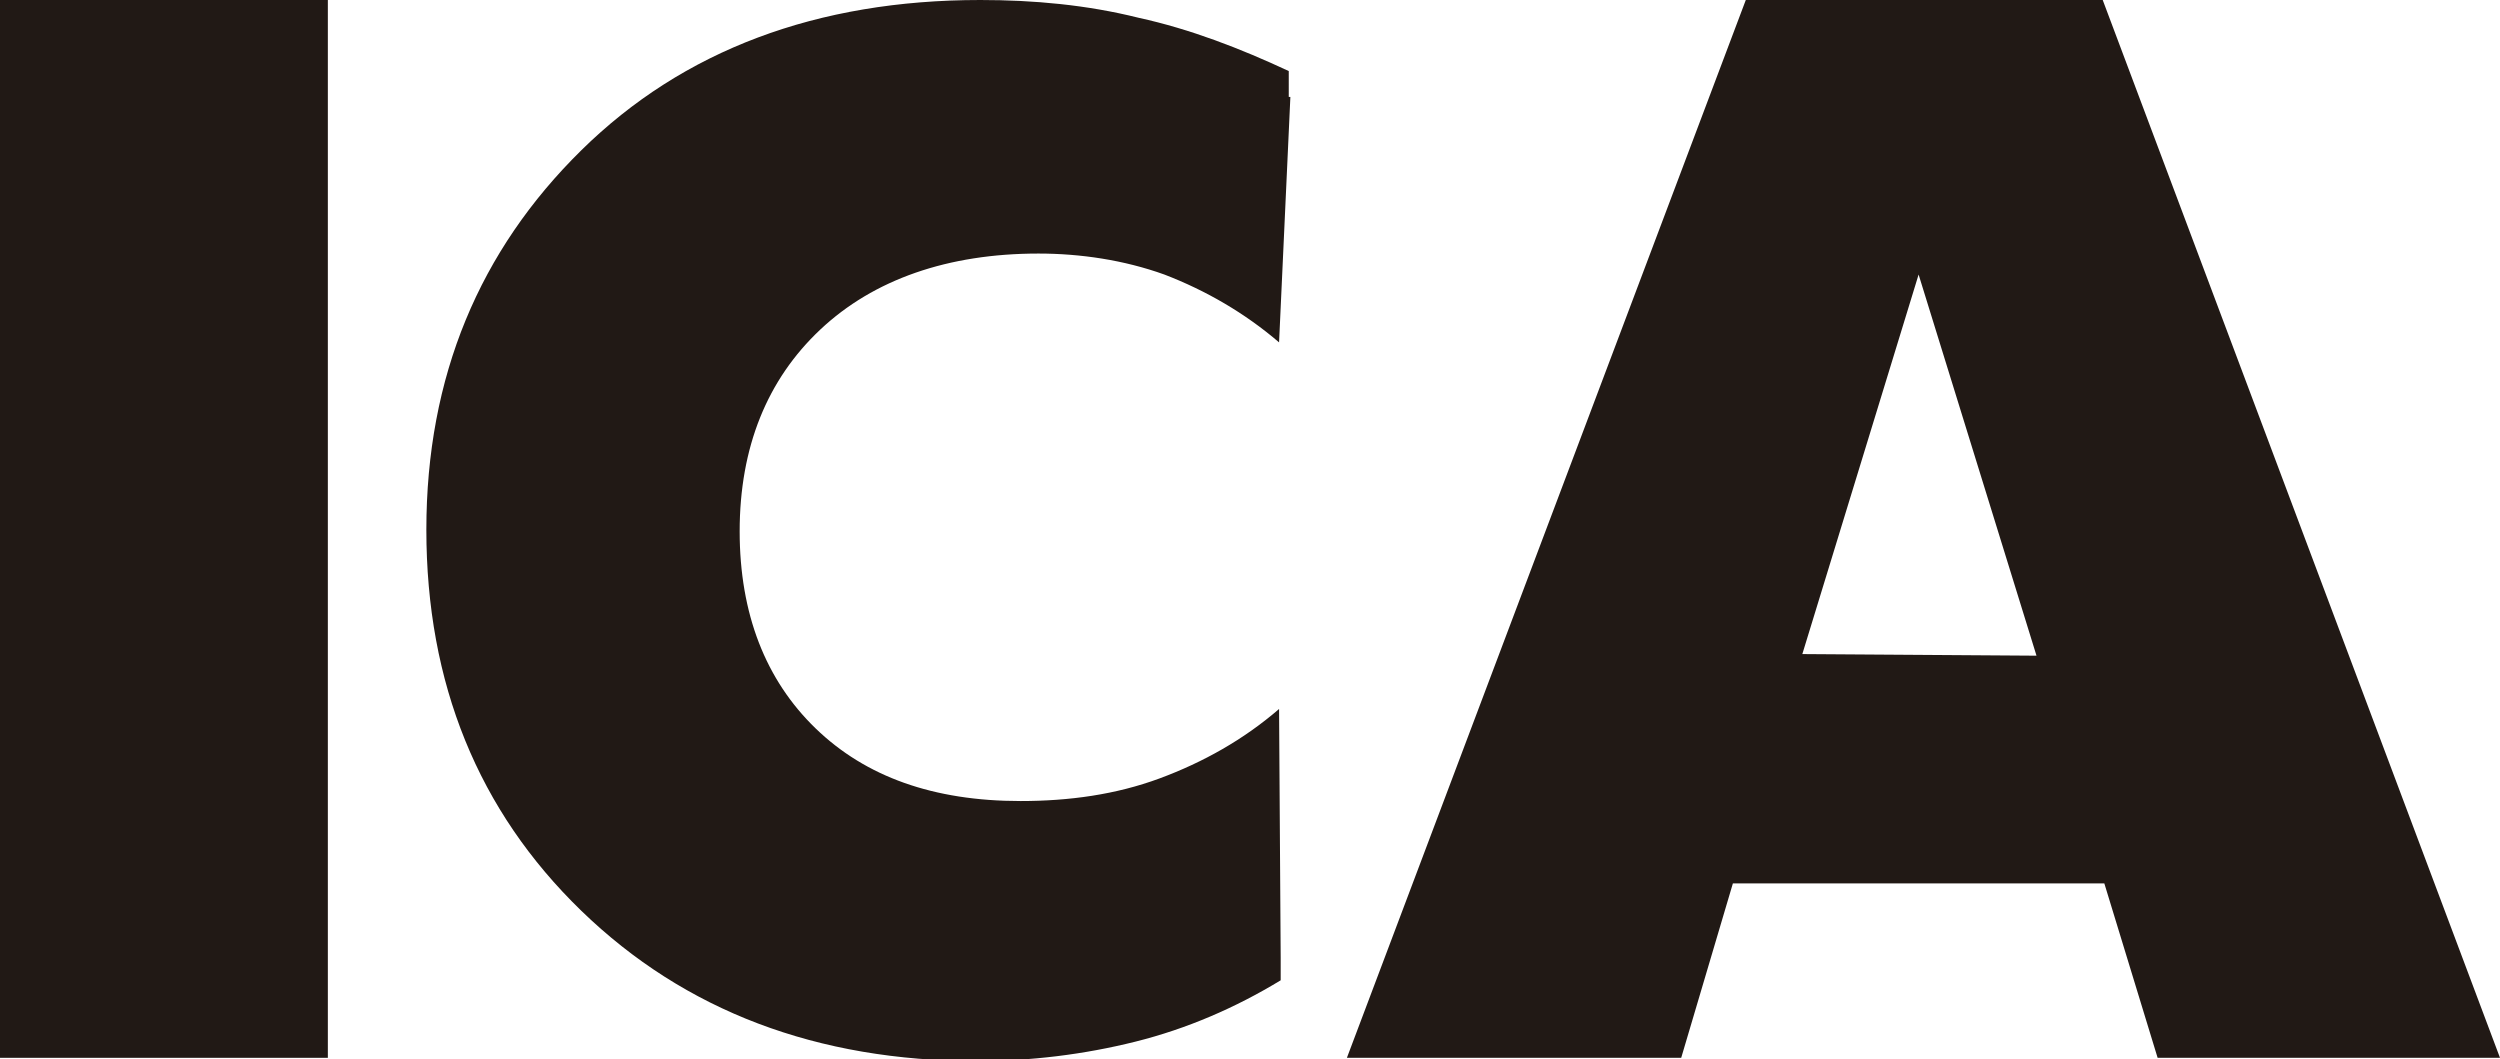 <?xml version="1.0" encoding="utf-8"?>
<!-- Generator: Adobe Illustrator 19.2.1, SVG Export Plug-In . SVG Version: 6.00 Build 0)  -->
<svg version="1.1" id="Capa_1" xmlns="http://www.w3.org/2000/svg" xmlns:xlink="http://www.w3.org/1999/xlink" x="0px" y="0px"
	 viewBox="0 0 154.8 65.6" style="enable-background:new 0 0 154.8 65.6;" xml:space="preserve">
<style type="text/css">
	.st0{fill:#211915;}
</style>
<title>ICA_logo_vertical</title>
<rect y="0" class="st0" width="20.3" height="65.5"/>
<path class="st0" d="M126.1,40.6L118.8,17l-7.2,23.5 M130.3,54.7h-23l-3.2,10.8H83.4L108.1,0h22.1l24.6,65.5h-21.2L130.3,54.7z"/>
<path class="st0" d="M79.8,4.4c-3-1.4-6.1-2.6-9.3-3.3C67.3,0.3,64,0,60.7,0C50.6,0,42.3,3.1,36,9.3s-9.6,14-9.6,23.5
	c0,9.5,3.2,17.4,9.6,23.6s14.6,9.3,24.5,9.3c3.3,0,6.6-0.4,9.8-1.2c3.2-0.8,6.2-2.1,9-3.8v-1.4l0,0l-0.1-15.4
	c-2.2,1.9-4.7,3.3-7.4,4.3c-2.7,1-5.6,1.4-8.6,1.4c-5.4,0-9.6-1.5-12.7-4.5c-3.1-3-4.7-7.1-4.7-12.2c0-5.2,1.7-9.4,5-12.5
	s7.9-4.7,13.5-4.7c2.6,0,5.3,0.4,7.8,1.3c2.6,1,5,2.4,7.1,4.2l0.7-15.2h-0.1L79.8,4.4z"/>
</svg>
